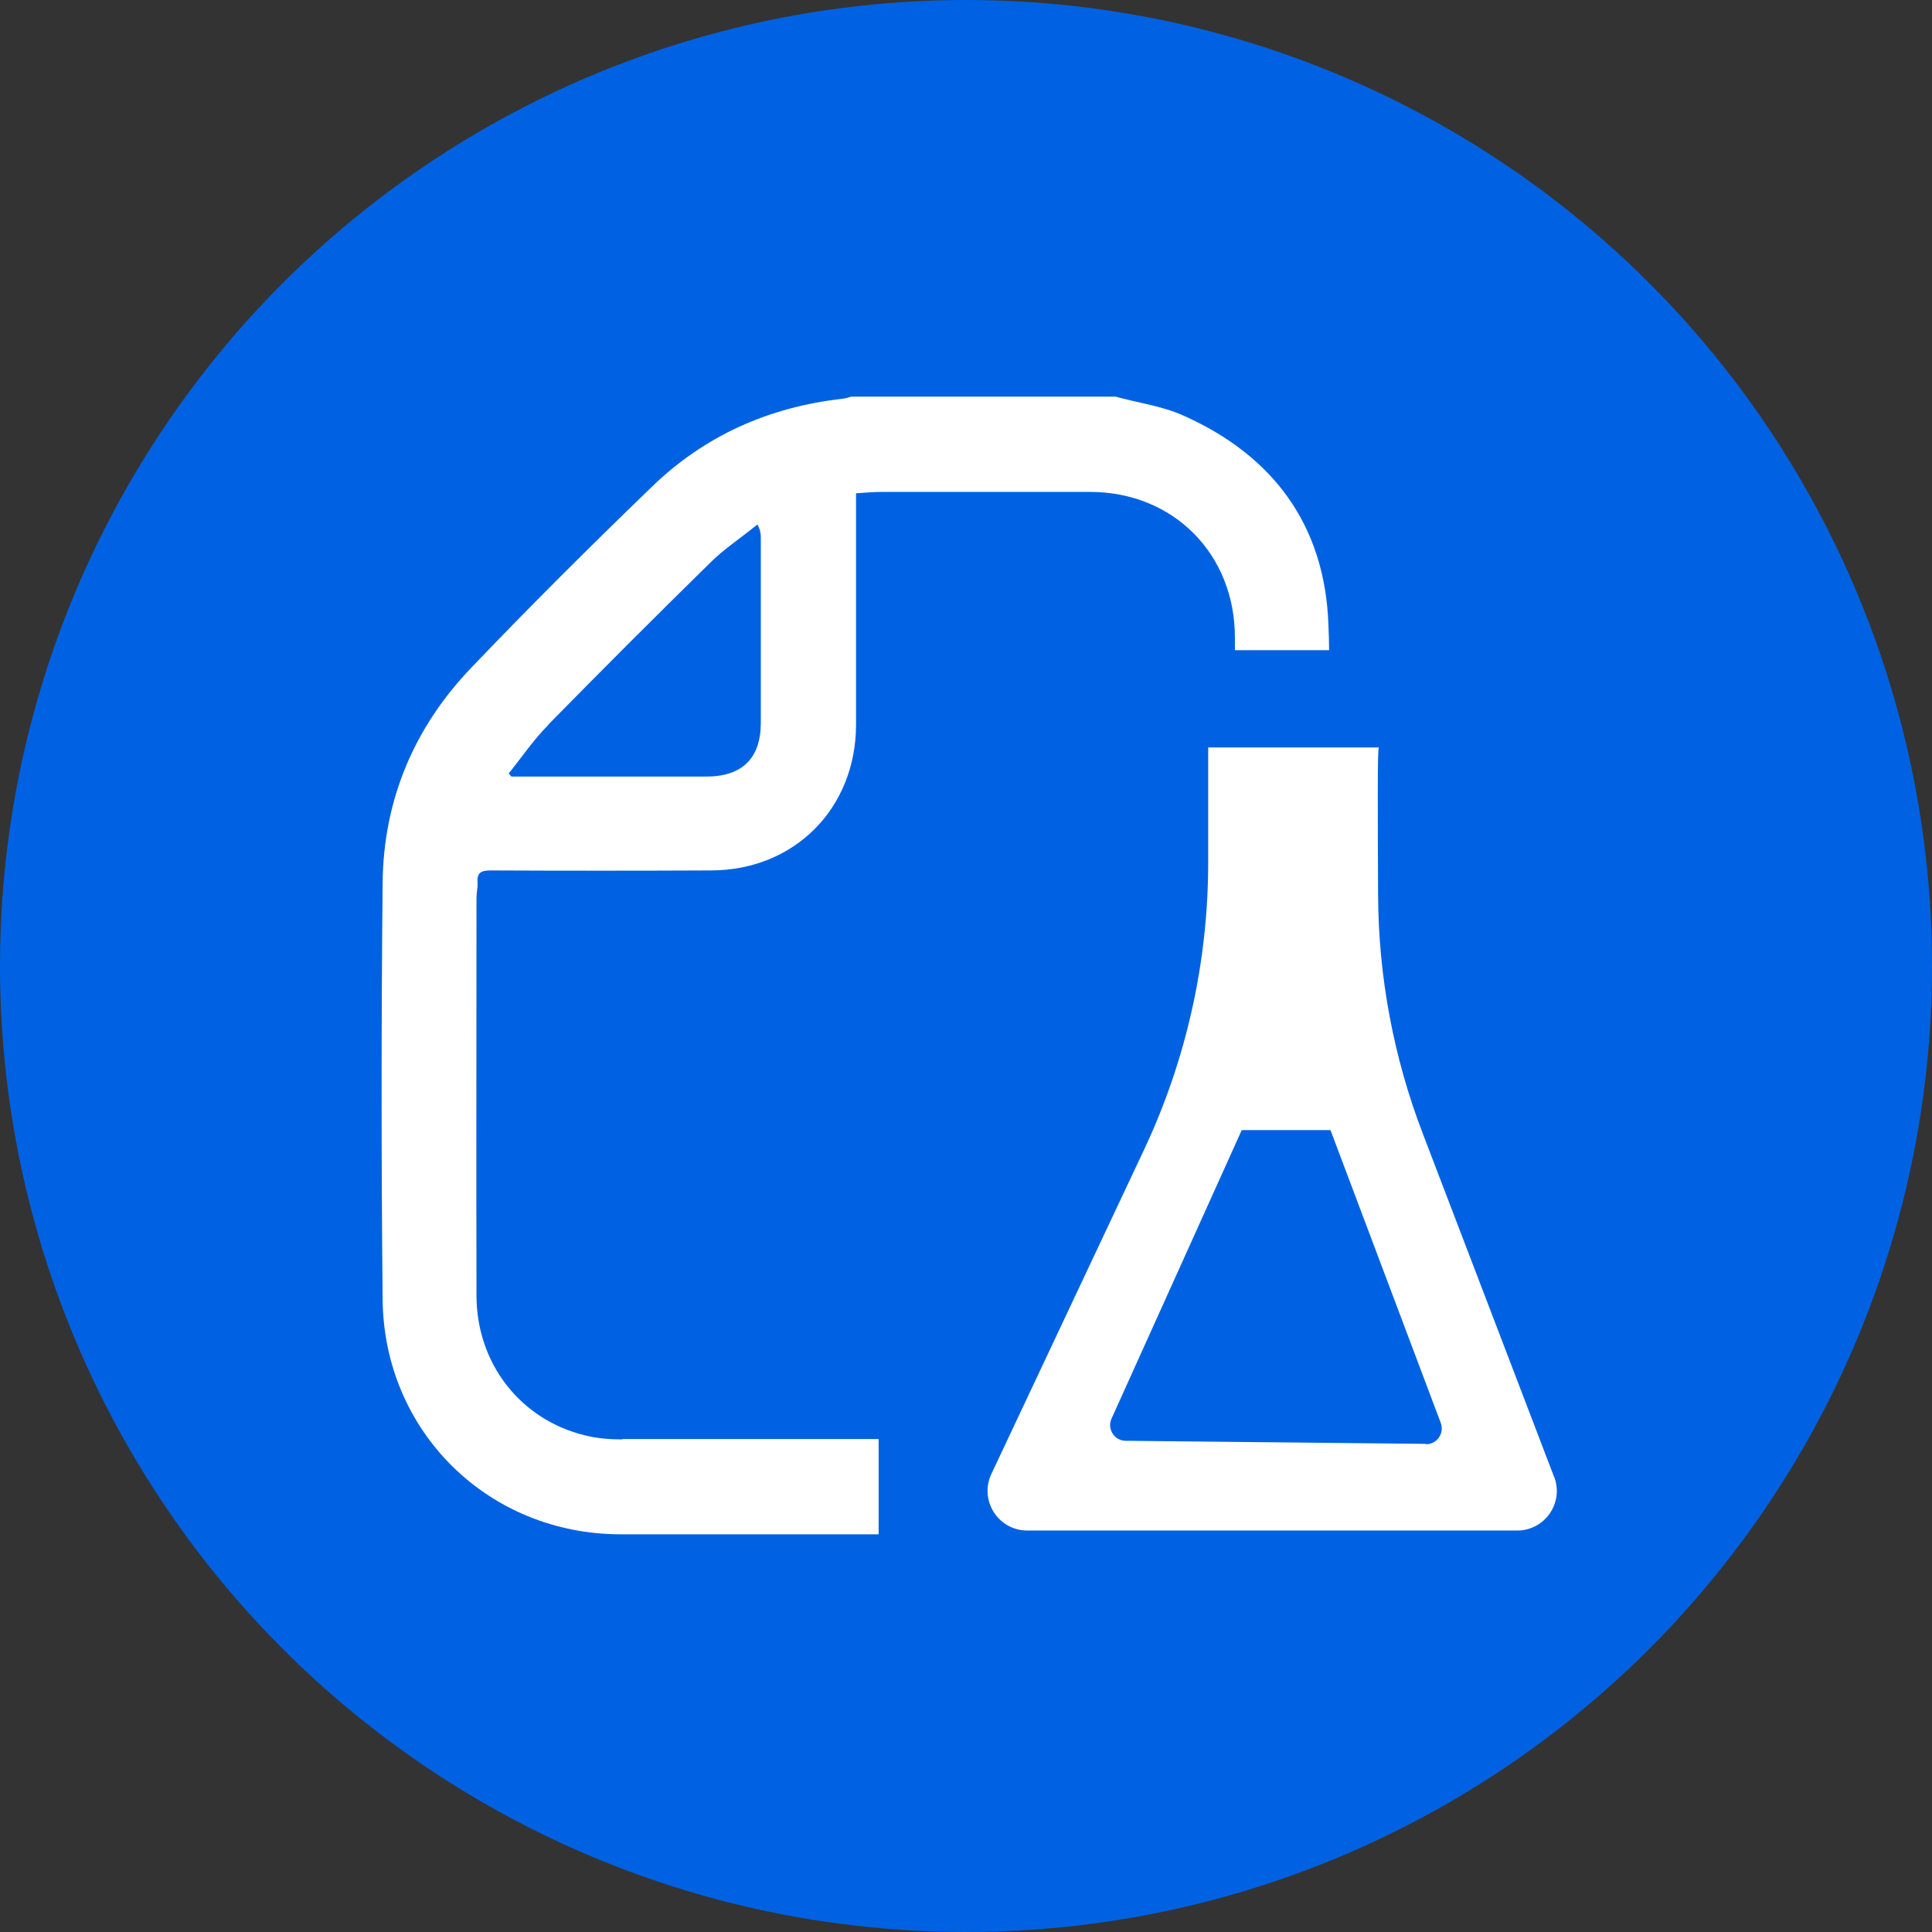 <svg xmlns="http://www.w3.org/2000/svg" id="Layer_2" data-name="Layer 2" viewBox="0 0 56.4 56.4"><rect x="0" y="0" width="56.4" height="56.4" fill="#333333" stroke="none"/><defs><style>      .cls-1 {        fill: none;      }      .cls-1, .cls-2, .cls-3 {        stroke-width: 0px;      }      .cls-2 {        fill: #fff;      }      .cls-3 {        fill: #0062e2;      }    </style></defs><g id="Camada_1" data-name="Camada 1"><g><circle class="cls-3" cx="28.2" cy="28.2" r="28.2"></circle><g><path class="cls-2" d="M45.37,43.12l-3.84-10.04c-.85-2.22-1.29-4.57-1.3-6.95-.01-2.51-.02-4.19.02-4.31h-4.98v3.36c0,2.9-.64,5.77-1.88,8.4l-4.45,9.45c-.36.77.2,1.65,1.05,1.65h14.3c.81,0,1.37-.81,1.08-1.57ZM41.62,42.15l-8.76-.09c-.33,0-.55-.35-.41-.65l3.8-8.42h2.59l3.22,8.55c.11.3-.11.62-.43.62Z"></path><path class="cls-1" d="M15.24,22.67c1.79,0,3.59,0,5.38,0,1.04,0,1.59-.54,1.59-1.57,0-1.8,0-3.61,0-5.41,0-.1-.01-.21-.1-.38-.47.37-.97.71-1.39,1.13-1.59,1.56-3.16,3.13-4.72,4.72-.42.43-.77.94-1.15,1.41.03.03.05.06.08.09h.31Z"></path><path class="cls-2" d="M18.16,42.02c-.36,0-.74-.03-1.09-.12-1.88-.46-3.16-2.1-3.16-4.08-.01-3.87,0-7.74,0-11.61,0-.15.04-.3.03-.45-.02-.29.11-.35.39-.35,2.14.01,4.28.01,6.42,0,2.44,0,4.23-1.81,4.24-4.24,0-1.59,0-3.18,0-4.77v-2c.28-.02.53-.04.77-.04,2.02,0,4.04,0,6.06,0,2.43,0,4.23,1.81,4.23,4.25,0,.12,0,.25,0,.37h2.75c0-.25-.01-.49-.02-.74-.1-2.9-1.61-4.95-4.26-6.12-.61-.27-1.3-.36-1.95-.54h-7.72c-.08.02-.16.05-.25.06-2.14.24-4.02,1.07-5.57,2.57-1.79,1.73-3.55,3.48-5.27,5.28-1.67,1.74-2.57,3.87-2.59,6.29-.04,4.05-.04,8.11,0,12.16.04,3.86,3.09,6.85,6.95,6.85,2.51,0,5.02,0,7.53,0v-2.78c-2.49,0-4.99,0-7.48,0ZM16,21.16c1.56-1.59,3.13-3.16,4.72-4.72.42-.42.93-.75,1.39-1.13.09.17.1.27.1.38,0,1.8,0,3.61,0,5.41,0,1.03-.54,1.57-1.59,1.57-1.79,0-3.59,0-5.38,0h-.31s-.05-.06-.08-.09c.38-.47.72-.98,1.15-1.41Z"></path></g></g></g></svg>